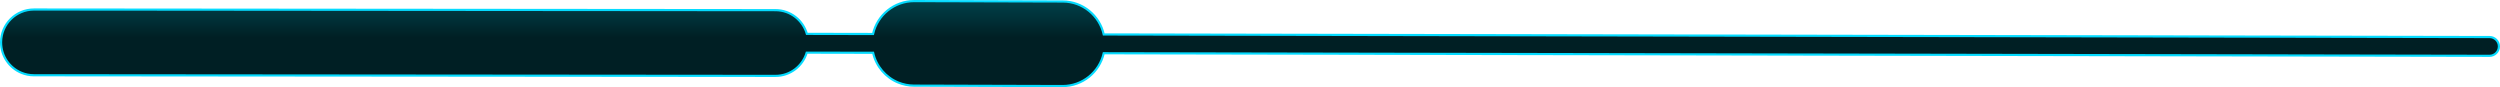 <?xml version="1.0" encoding="UTF-8"?>
<svg width="573.272px" height="19.98px" viewBox="0 0 573.272 19.98" version="1.1" xmlns="http://www.w3.org/2000/svg" xmlns:xlink="http://www.w3.org/1999/xlink">
    <title>diverder-branded--small</title>
    <defs>
        <linearGradient x1="100%" y1="50%" x2="57.059%" y2="50%" id="linearGradient-1">
            <stop stop-color="#00414A" offset="0%"></stop>
            <stop stop-color="#001F24" offset="100%"></stop>
        </linearGradient>
    </defs>
    <g id="Design" stroke="none" stroke-width="1" fill="none" fill-rule="evenodd">
        <g id="Home-Desktop-Dark--Video-02" transform="translate(-688.751, -1857.751)" fill="url(#linearGradient-1)" stroke="#05DBFF" stroke-width="0.498">
            <g id="diverder-branded--small" transform="translate(689, 1858)">
                <path d="M286.657,-276.646 L286.677,-276.646 C290.842,-276.637 294.209,-273.253 294.197,-269.09 L294.05,-99.062 C294.049,-95.643 291.742,-92.787 288.611,-91.875 L288.581,-76.697 C292.91,-75.716 296.14,-71.855 296.127,-67.233 L296.034,-33.205 C296.023,-28.597 292.79,-24.767 288.477,-23.795 L287.883,293.977 C287.886,295.164 286.922,296.127 285.732,296.127 L285.724,296.127 C284.535,296.127 283.572,295.16 283.575,293.969 L284.168,-23.803 C279.853,-24.794 276.635,-28.646 276.646,-33.258 L276.74,-67.285 C276.743,-68.57 276.996,-69.794 277.453,-70.913 C278.631,-73.805 281.174,-75.972 284.273,-76.682 L284.303,-91.909 C281.217,-92.858 278.963,-95.702 278.973,-99.098 L279.121,-269.127 C279.121,-270.126 279.318,-271.079 279.673,-271.952 C280.796,-274.706 283.501,-276.646 286.657,-276.646" id="Path" transform="translate(286.387, 9.741) rotate(-90) translate(-286.387, -9.741)"></path>
            </g>
        </g>
    </g>
</svg>